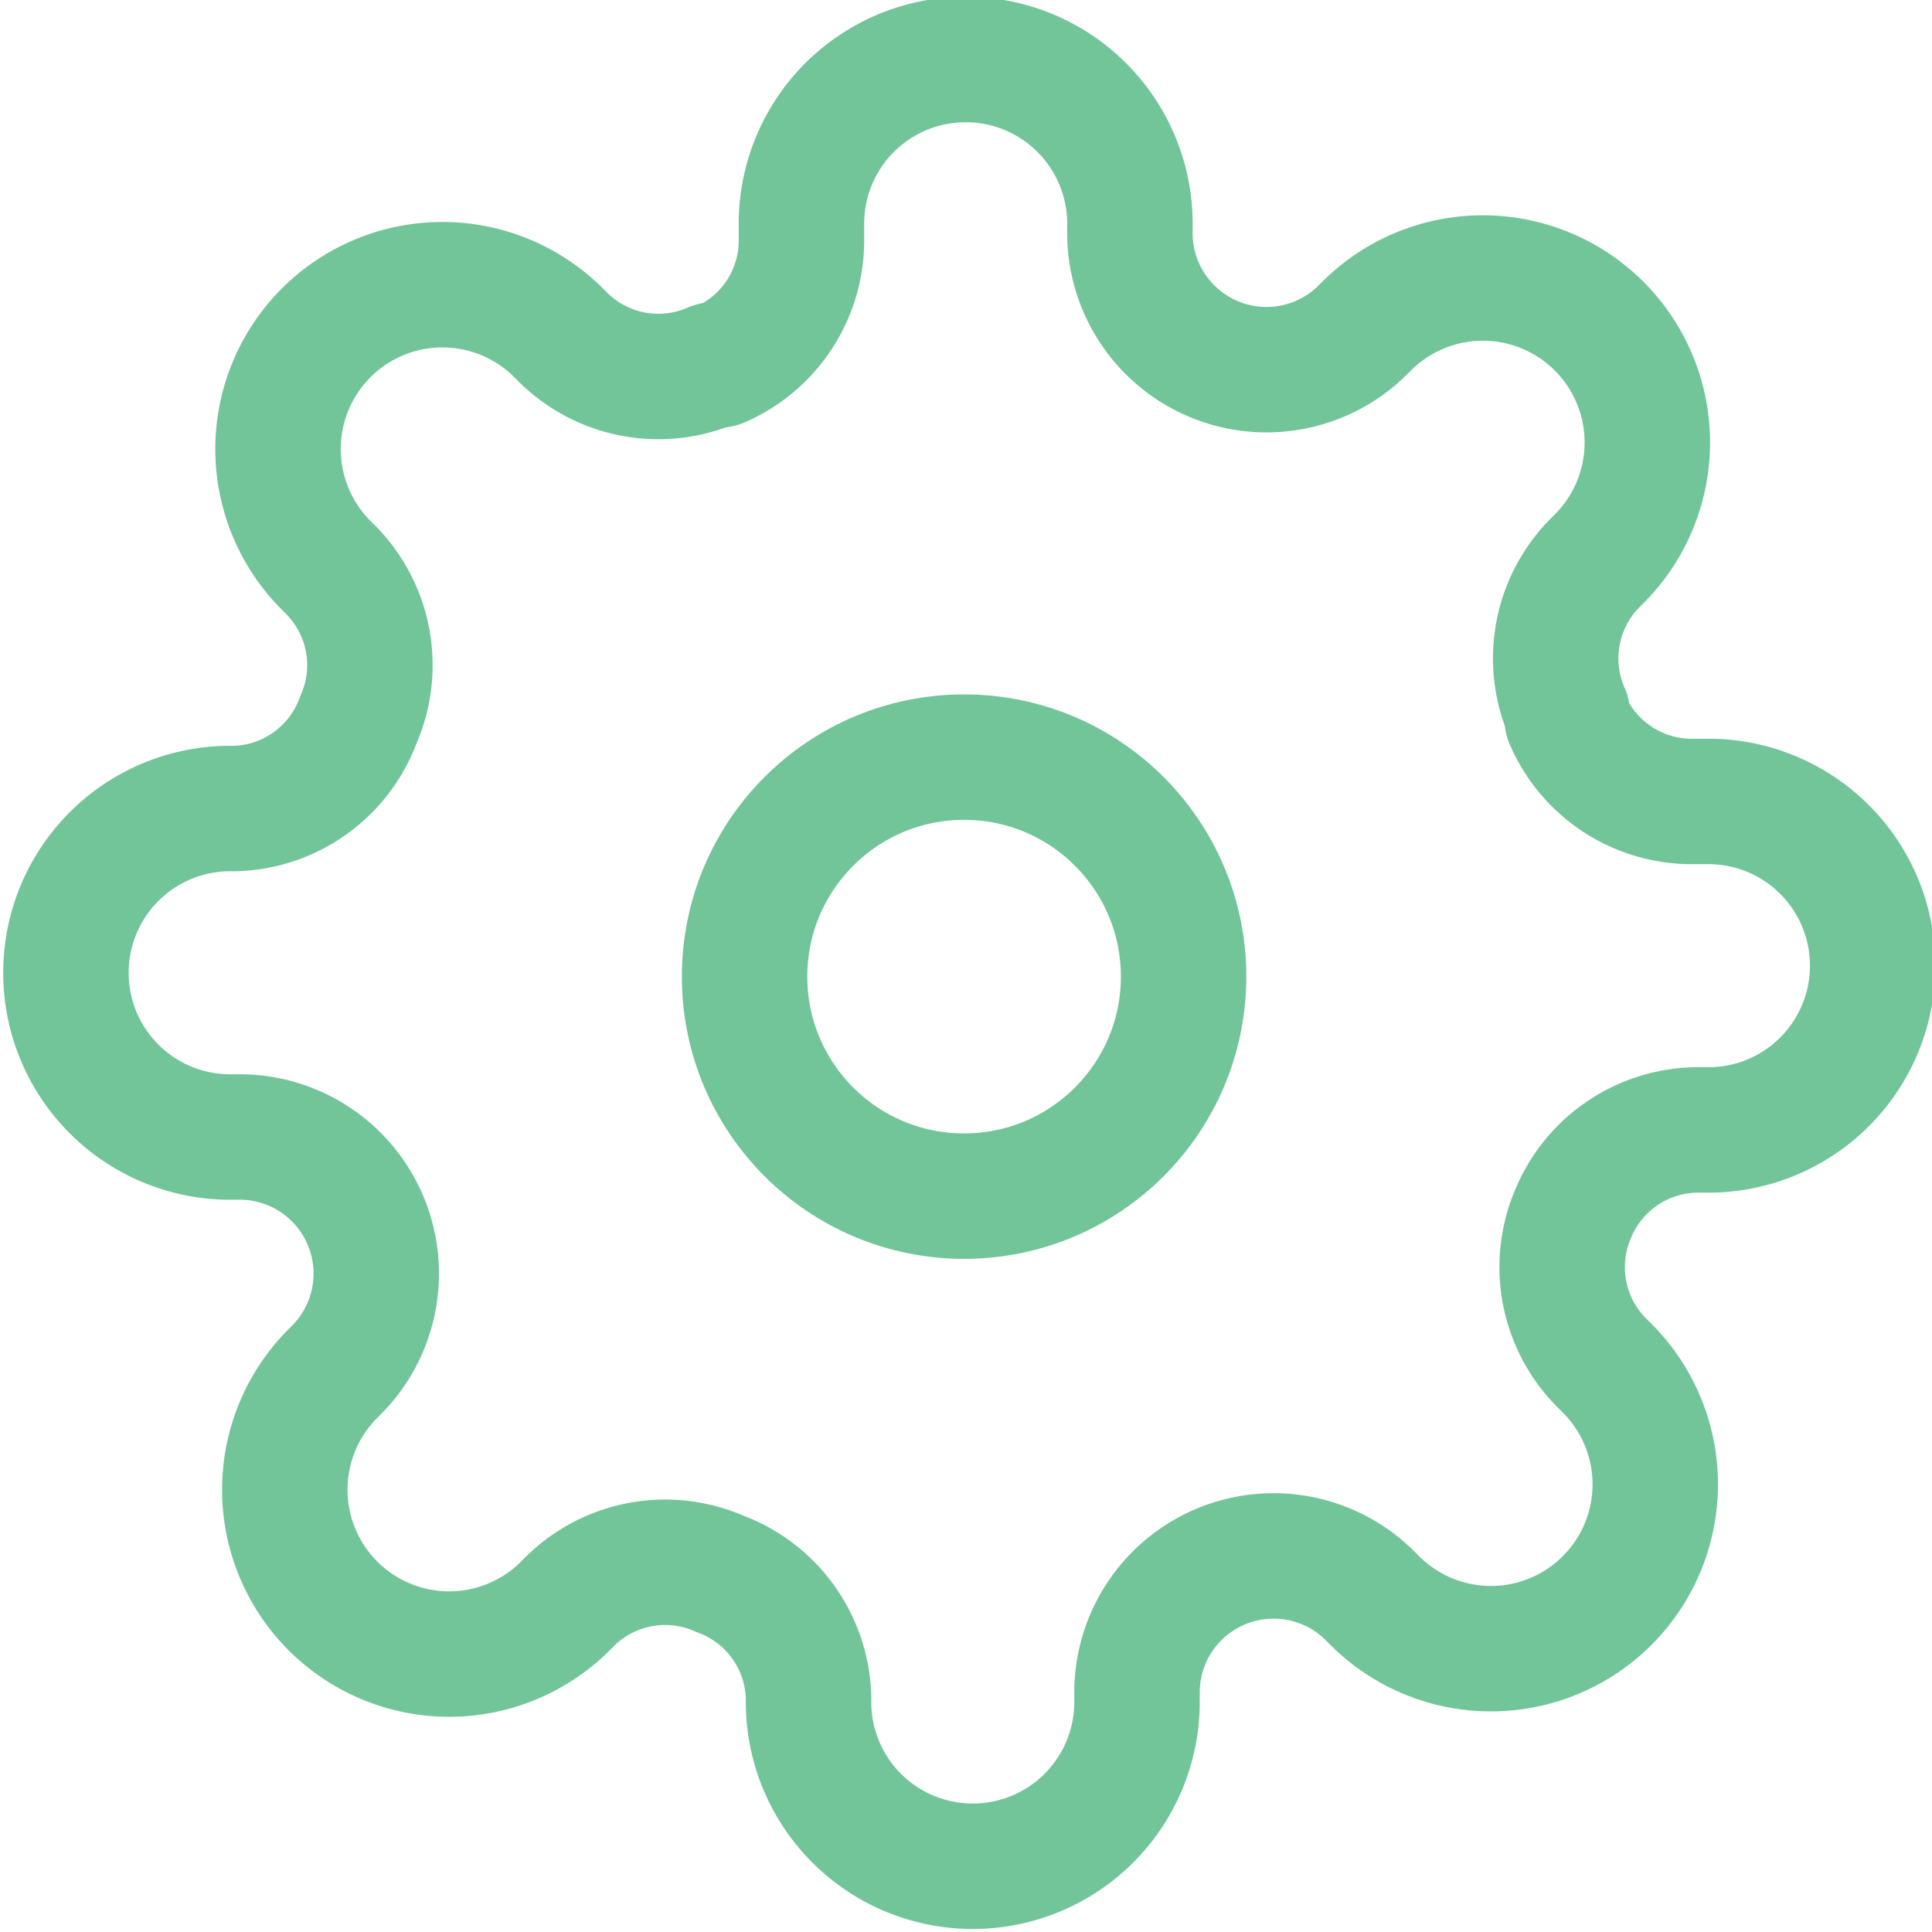 <svg xmlns="http://www.w3.org/2000/svg" width="30.805" height="30.805" viewBox="0 0 30.805 30.805"><defs><style>.a{fill:none;stroke:#71c598;stroke-linecap:round;stroke-linejoin:round;stroke-width:2px;}</style></defs><g transform="translate(1 1)"><circle class="a" cx="3.5" cy="3.5" r="3.5" transform="translate(10.872 11.072)"/><path class="a" d="M25.092,19.331a2.16,2.16,0,0,0,.432,2.383l.079.079A2.62,2.62,0,1,1,21.9,25.5l-.079-.079a2.178,2.178,0,0,0-3.692,1.545v.223a2.619,2.619,0,0,1-5.237,0v-.118a2.16,2.16,0,0,0-1.414-1.977,2.16,2.16,0,0,0-2.383.432l-.079.079A2.62,2.62,0,1,1,5.308,21.9l.079-.079a2.178,2.178,0,0,0-1.545-3.692H3.619a2.619,2.619,0,0,1,0-5.237h.118a2.16,2.16,0,0,0,1.977-1.414,2.16,2.16,0,0,0-.432-2.383L5.2,9.013A2.62,2.62,0,1,1,8.908,5.308l.079.079a2.16,2.16,0,0,0,2.383.432h.1a2.16,2.16,0,0,0,1.309-1.977V3.619a2.619,2.619,0,1,1,5.237,0v.118a2.178,2.178,0,0,0,3.692,1.545l.079-.079A2.62,2.62,0,1,1,25.5,8.908l-.079.079a2.16,2.16,0,0,0-.432,2.383v.1a2.16,2.16,0,0,0,1.977,1.309h.223a2.619,2.619,0,1,1,0,5.237h-.118A2.16,2.16,0,0,0,25.092,19.331Z" transform="translate(-1 -1)"/></g></svg>
